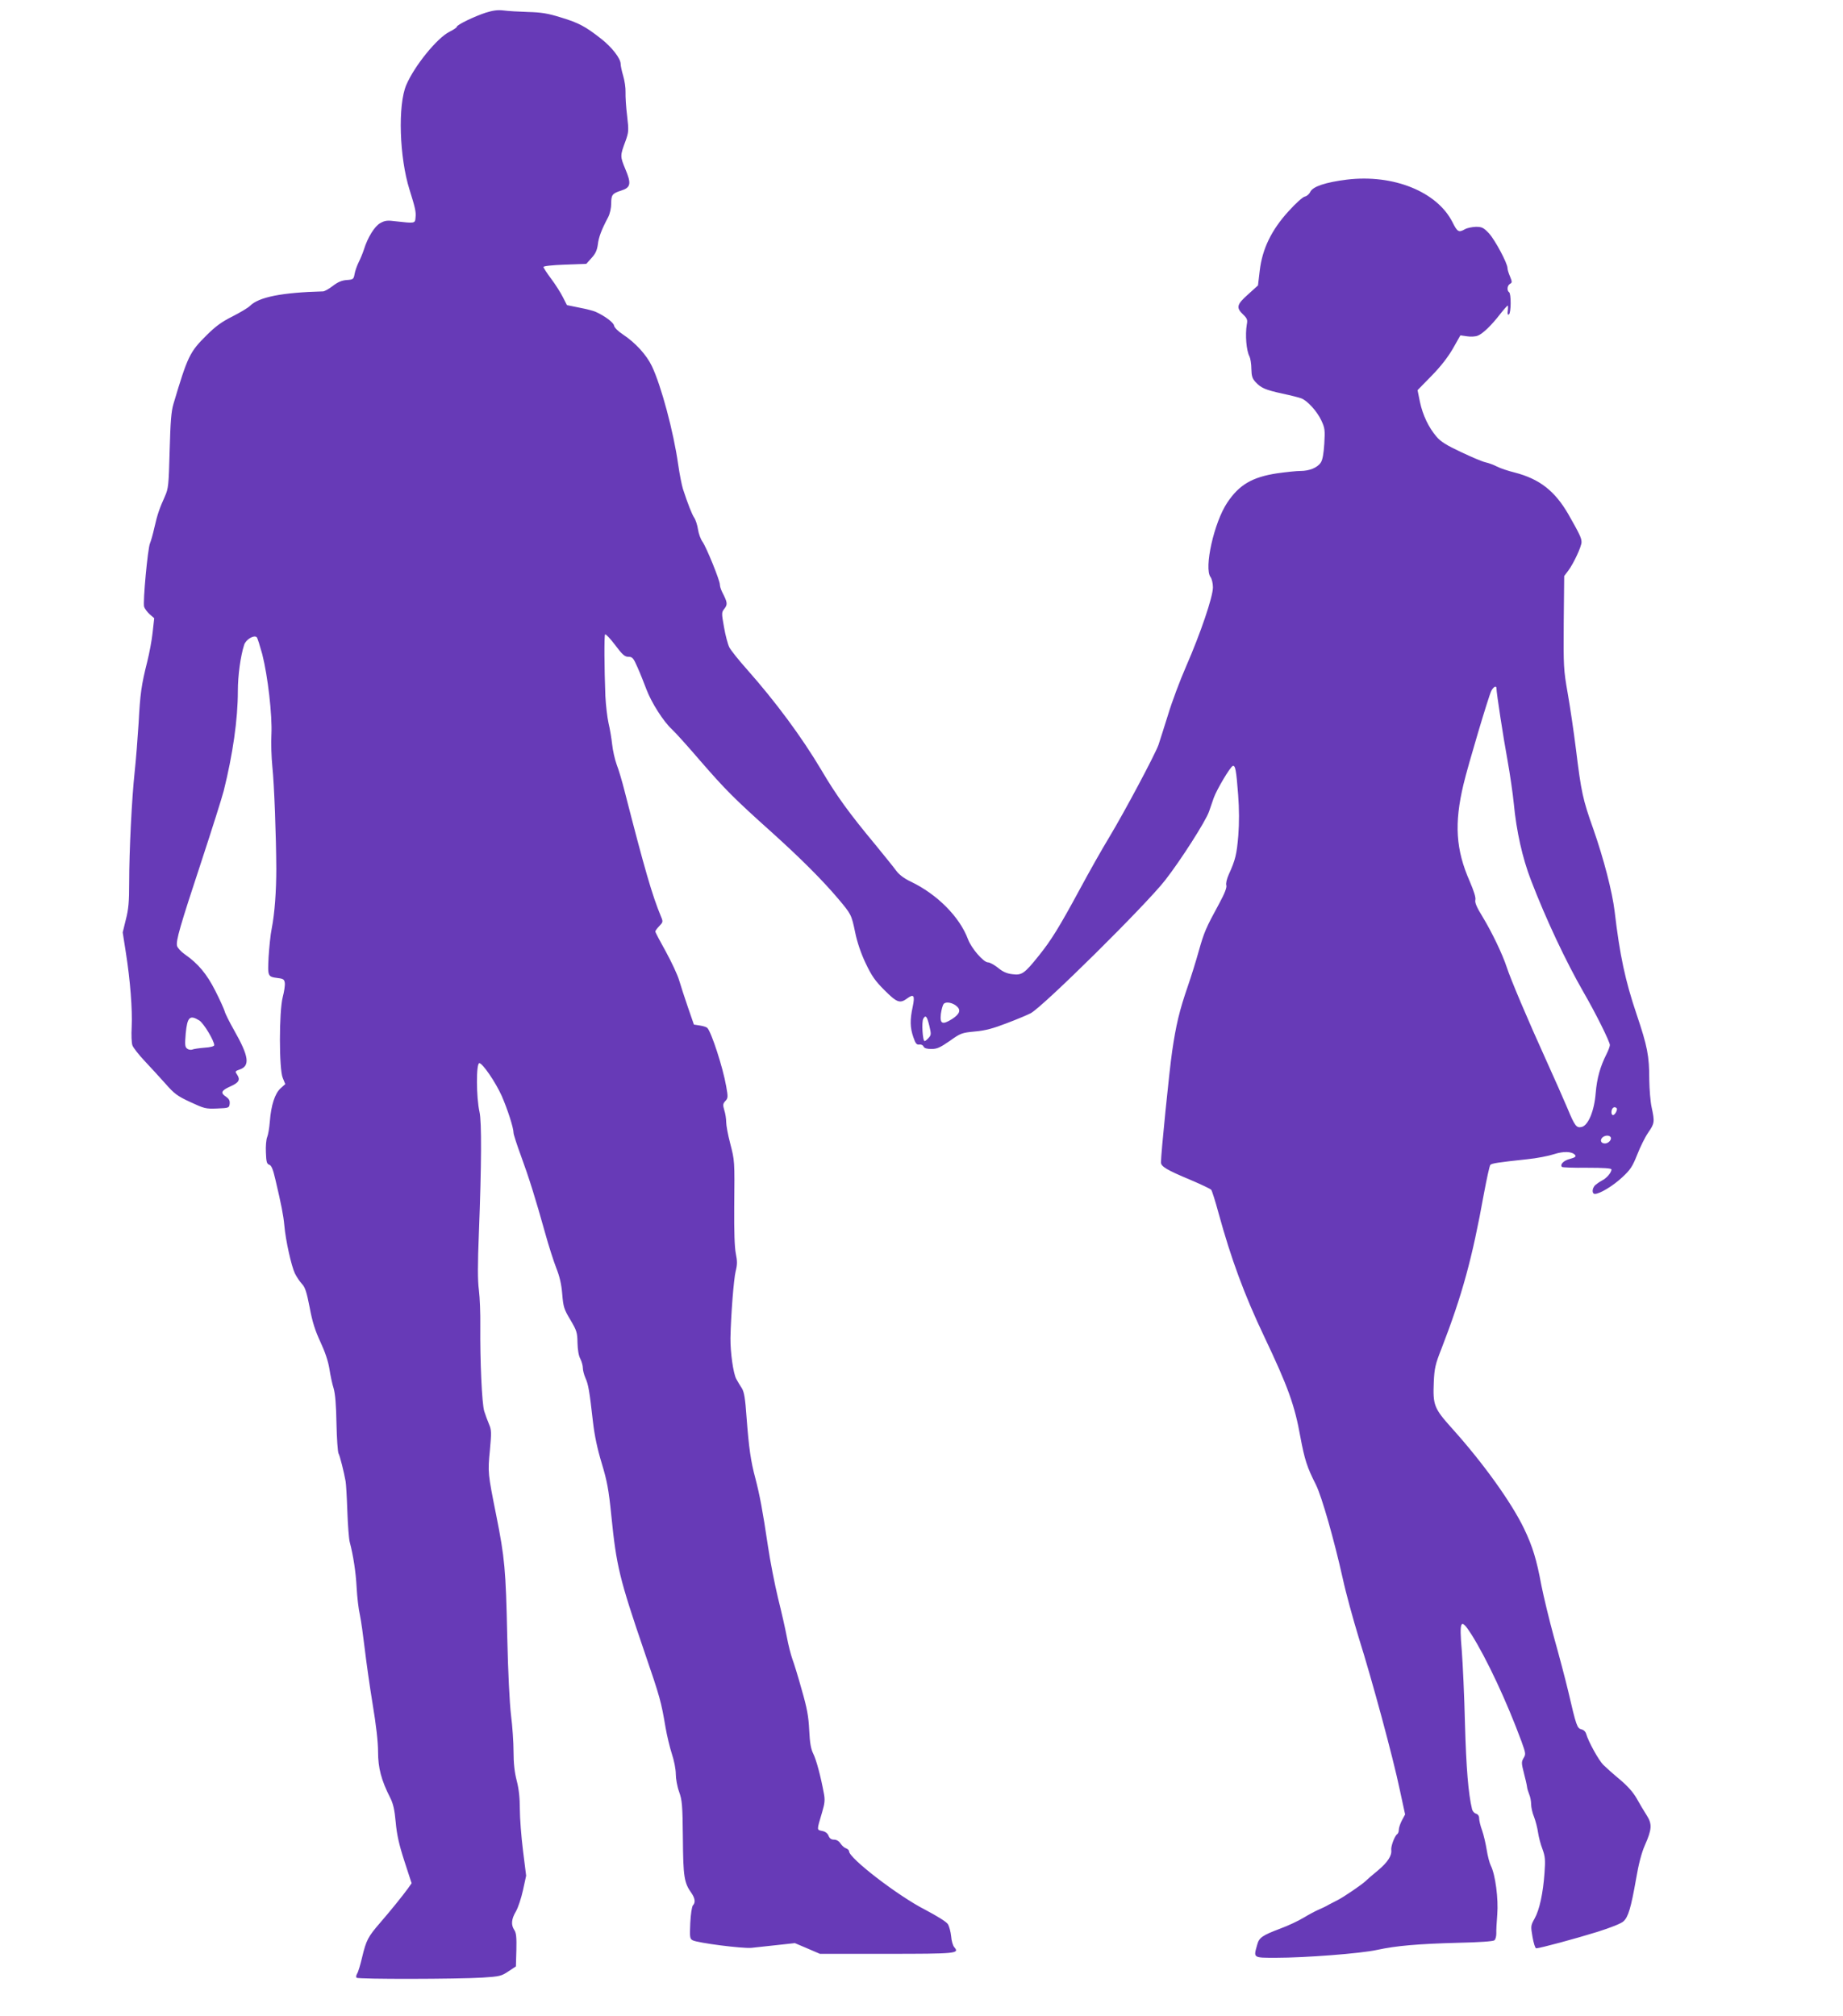 <?xml version="1.0" standalone="no"?>
<!DOCTYPE svg PUBLIC "-//W3C//DTD SVG 20010904//EN"
 "http://www.w3.org/TR/2001/REC-SVG-20010904/DTD/svg10.dtd">
<svg version="1.0" xmlns="http://www.w3.org/2000/svg"
 width="1170pt" height="1280pt" viewBox="0 0 1170 1280"
 preserveAspectRatio="xMidYMid meet">
<g transform="translate(0,1280) scale(0.1,-0.1)"
fill="#673ab7" stroke="none">
<path d="M3085 12720 c-76 -25 -185 -78 -185 -90 0 -5 -21 -19 -47 -32 -78
-39 -222 -216 -274 -338 -54 -127 -44 -459 21 -665 35 -112 42 -140 38 -175
-3 -39 -2 -39 -126 -25 -51 7 -69 5 -97 -11 -36 -19 -81 -91 -105 -169 -7 -22
-22 -58 -33 -80 -11 -22 -23 -56 -26 -75 -6 -33 -9 -35 -50 -38 -31 -2 -57
-13 -89 -38 -25 -19 -52 -34 -61 -34 -262 -7 -408 -36 -464 -92 -13 -13 -64
-43 -113 -68 -68 -34 -107 -63 -164 -120 -106 -105 -119 -133 -209 -435 -14
-47 -19 -112 -24 -296 -6 -222 -8 -240 -30 -290 -35 -78 -48 -115 -67 -199 -9
-41 -22 -86 -28 -100 -14 -32 -46 -373 -37 -403 4 -12 20 -33 35 -47 l29 -25
-10 -90 c-5 -49 -21 -133 -34 -185 -38 -151 -45 -204 -55 -390 -6 -96 -17
-236 -25 -310 -18 -165 -35 -503 -35 -706 0 -119 -4 -167 -21 -232 l-20 -82
20 -128 c28 -177 42 -362 37 -471 -3 -51 -1 -104 5 -119 6 -15 40 -59 77 -98
37 -39 96 -104 132 -144 57 -65 76 -79 158 -117 88 -41 98 -44 170 -41 75 3
77 4 80 30 2 20 -4 31 -22 44 -38 24 -32 40 24 65 56 25 67 42 46 75 -15 21
-14 23 14 33 69 23 61 83 -34 250 -30 53 -57 107 -60 121 -4 14 -30 72 -59
129 -54 107 -109 173 -194 232 -24 17 -45 40 -49 53 -8 33 18 123 156 541 65
198 128 397 140 443 58 232 90 456 90 634 0 100 17 223 40 294 11 34 63 65 80
48 5 -5 20 -54 35 -108 35 -138 64 -387 58 -509 -3 -53 0 -145 6 -205 12 -112
24 -442 25 -647 0 -142 -10 -283 -29 -380 -8 -38 -16 -120 -20 -182 -6 -124
-6 -124 60 -133 34 -4 40 -9 43 -31 2 -15 -4 -55 -13 -89 -24 -92 -24 -459 0
-514 l16 -39 -30 -27 c-36 -33 -60 -107 -68 -210 -3 -41 -11 -86 -17 -100 -6
-14 -10 -57 -8 -97 2 -60 6 -73 21 -78 14 -4 24 -28 39 -93 38 -161 51 -227
57 -292 8 -95 45 -259 67 -305 11 -22 31 -52 45 -67 20 -21 30 -52 49 -150 17
-92 35 -147 68 -218 29 -62 49 -121 57 -170 6 -41 18 -97 27 -125 10 -34 16
-106 18 -223 2 -95 8 -180 13 -190 9 -16 34 -116 45 -177 3 -16 8 -102 11
-190 3 -88 10 -176 15 -195 23 -87 39 -193 44 -290 3 -58 12 -137 21 -175 8
-39 21 -134 30 -210 9 -77 31 -235 50 -351 23 -137 35 -245 35 -307 0 -101 20
-179 77 -291 19 -37 28 -77 35 -155 7 -79 21 -142 55 -247 l46 -141 -24 -34
c-36 -49 -106 -136 -176 -217 -77 -89 -88 -110 -114 -218 -11 -47 -25 -95 -32
-105 -6 -10 -8 -22 -3 -26 10 -10 641 -9 799 1 109 7 121 10 165 40 l47 31 3
104 c2 80 -1 109 -13 127 -22 33 -19 69 10 118 14 24 34 85 45 135 l20 92 -20
160 c-11 88 -20 206 -20 263 0 70 -6 128 -20 181 -14 54 -20 112 -20 184 0 58
-7 162 -16 231 -9 75 -19 274 -24 500 -9 426 -16 499 -70 770 -53 265 -54 271
-40 413 10 110 10 128 -5 163 -9 21 -23 59 -31 84 -15 49 -27 321 -25 545 1
77 -3 178 -9 225 -8 60 -8 164 0 360 17 441 18 707 4 770 -21 93 -22 310 -1
310 21 -1 103 -121 142 -208 37 -85 75 -202 75 -235 0 -9 21 -75 47 -145 51
-139 92 -270 154 -492 22 -80 54 -179 70 -220 21 -53 33 -102 38 -165 7 -83
11 -97 52 -165 40 -68 44 -80 45 -145 1 -44 7 -82 18 -102 9 -18 16 -44 16
-58 0 -14 7 -42 16 -63 19 -41 26 -83 48 -278 10 -88 28 -173 56 -265 34 -113
44 -165 61 -334 32 -318 51 -397 209 -860 101 -294 107 -318 135 -483 9 -52
27 -127 40 -167 14 -42 25 -97 25 -128 0 -30 9 -80 21 -113 19 -53 22 -83 24
-294 2 -248 8 -284 55 -350 22 -32 26 -60 9 -77 -7 -7 -14 -56 -17 -111 -4
-92 -3 -101 15 -111 33 -17 313 -53 373 -48 30 3 105 11 166 18 l110 12 80
-34 79 -34 422 0 c445 0 466 2 431 42 -9 10 -18 41 -20 70 -3 28 -12 63 -21
77 -10 15 -68 51 -144 91 -171 87 -483 327 -483 371 0 7 -9 15 -19 19 -11 3
-26 17 -35 30 -10 16 -26 25 -41 25 -18 0 -28 7 -35 24 -6 16 -20 27 -40 31
-36 8 -36 1 -1 119 17 57 19 79 11 120 -20 109 -48 213 -67 251 -15 30 -22 68
-26 150 -4 87 -14 141 -47 255 -22 80 -49 168 -60 197 -10 28 -26 91 -35 140
-9 48 -34 159 -56 247 -21 87 -50 235 -64 330 -34 229 -52 323 -80 431 -29
108 -41 191 -56 390 -8 115 -15 157 -29 180 -11 17 -27 43 -36 60 -19 34 -38
170 -37 260 3 147 21 375 33 423 11 44 11 64 1 114 -8 40 -11 138 -10 292 3
302 3 295 -26 408 -14 53 -25 113 -25 134 0 20 -5 54 -12 75 -10 34 -9 42 7
59 17 18 17 26 5 93 -21 121 -94 344 -120 371 -5 5 -26 12 -47 15 l-38 6 -38
110 c-21 61 -46 138 -56 172 -10 34 -48 115 -84 181 -37 66 -67 123 -67 128 0
4 11 20 25 34 24 25 25 28 11 61 -56 135 -103 297 -233 804 -14 55 -35 127
-48 160 -12 33 -25 91 -29 129 -4 37 -14 98 -23 135 -8 36 -17 113 -20 171 -7
181 -8 381 -2 392 3 5 32 -25 63 -66 47 -63 62 -76 85 -76 25 0 32 -7 58 -67
17 -38 42 -101 57 -141 32 -84 107 -202 161 -252 21 -19 102 -109 180 -200
159 -183 214 -239 455 -455 184 -166 318 -300 420 -420 84 -100 85 -101 109
-216 12 -59 36 -131 66 -194 39 -82 60 -112 120 -172 79 -79 98 -86 144 -52
42 31 50 19 35 -53 -18 -83 -17 -132 4 -193 14 -41 21 -49 38 -47 12 2 24 -4
27 -13 5 -10 20 -15 50 -15 36 0 55 9 116 51 70 50 77 52 160 60 67 6 115 19
203 53 64 24 132 53 151 63 76 39 733 689 854 845 97 124 257 374 278 435 8
24 22 63 30 87 19 53 105 198 121 203 16 5 22 -26 34 -183 7 -91 7 -180 1
-259 -10 -118 -18 -154 -61 -248 -12 -27 -19 -56 -15 -68 4 -13 -10 -51 -46
-117 -84 -154 -95 -180 -129 -300 -17 -62 -49 -164 -70 -225 -53 -153 -75
-247 -99 -412 -18 -123 -71 -650 -71 -705 0 -26 36 -48 187 -111 68 -29 127
-57 132 -63 5 -6 26 -72 46 -146 80 -292 164 -520 290 -785 152 -320 194 -437
230 -638 27 -144 42 -192 99 -304 37 -75 116 -351 171 -599 19 -88 65 -255
100 -370 85 -269 219 -765 261 -967 l34 -157 -20 -37 c-11 -21 -20 -48 -20
-60 0 -12 -5 -25 -10 -28 -16 -10 -41 -77 -38 -100 5 -36 -23 -79 -84 -130
-33 -27 -69 -58 -80 -69 -27 -25 -135 -98 -173 -118 -16 -8 -43 -22 -60 -31
-16 -10 -46 -24 -65 -32 -19 -8 -62 -31 -95 -51 -33 -20 -99 -51 -148 -69
-114 -43 -134 -57 -146 -102 -24 -85 -28 -83 119 -83 186 0 539 27 642 50 121
26 254 38 512 45 136 3 224 9 233 16 7 6 12 25 12 43 -1 17 2 72 6 121 8 98
-12 253 -41 310 -8 16 -20 61 -26 100 -6 38 -19 94 -29 123 -11 29 -19 64 -19
77 0 15 -7 26 -20 30 -11 3 -22 16 -25 28 -24 100 -37 261 -45 542 -4 176 -14
384 -20 462 -17 198 -8 214 61 106 97 -154 224 -425 318 -680 27 -75 28 -81
13 -105 -14 -24 -14 -32 2 -95 10 -37 19 -77 20 -88 1 -11 8 -33 14 -48 7 -16
12 -44 12 -62 0 -19 8 -56 19 -82 10 -26 21 -70 25 -98 4 -27 16 -75 28 -105
17 -47 19 -68 13 -150 -9 -130 -32 -236 -63 -291 -25 -45 -25 -48 -13 -118 7
-39 17 -71 23 -71 22 0 252 62 387 104 86 27 154 54 168 68 30 28 47 86 79
267 16 95 35 168 56 215 45 102 47 135 12 190 -16 25 -45 73 -63 106 -24 42
-58 80 -109 123 -41 34 -88 76 -104 92 -30 30 -95 149 -108 195 -4 15 -16 27
-30 30 -28 7 -33 20 -84 240 -19 80 -60 235 -91 345 -30 110 -66 259 -80 330
-30 162 -55 245 -110 360 -79 164 -258 415 -457 636 -115 128 -122 148 -116
294 4 88 10 114 48 210 133 344 196 575 270 985 18 96 36 179 41 184 9 10 48
16 234 36 61 6 137 21 170 32 62 20 114 18 134 -5 8 -10 0 -16 -33 -25 -40
-10 -65 -36 -50 -51 3 -3 75 -6 160 -5 104 0 154 -3 154 -11 0 -19 -30 -55
-60 -70 -15 -8 -35 -22 -44 -30 -20 -21 -21 -55 -1 -55 31 0 115 51 173 105
52 48 65 68 95 143 19 49 50 112 70 141 41 59 42 68 22 161 -8 36 -14 115 -15
175 0 152 -12 212 -80 414 -73 216 -107 375 -140 656 -15 124 -69 332 -135
521 -67 188 -77 235 -110 504 -14 113 -38 275 -53 360 -26 148 -27 169 -25
449 l3 294 25 33 c34 45 85 154 85 182 0 26 -12 51 -83 176 -86 149 -183 225
-341 266 -41 10 -92 27 -113 38 -21 11 -54 23 -73 27 -19 4 -88 33 -155 65
-92 43 -129 66 -156 98 -50 59 -87 136 -105 221 l-15 74 89 91 c58 59 105 120
136 174 l47 83 42 -6 c23 -4 54 -2 68 4 31 11 88 66 144 139 22 28 43 51 46
52 3 0 3 -14 1 -31 -3 -22 -1 -30 7 -25 14 9 15 132 1 141 -15 10 -12 43 6 53
14 8 14 12 0 47 -9 20 -16 44 -16 53 0 31 -79 178 -117 220 -35 37 -45 42 -84
42 -24 -1 -55 -7 -69 -15 -40 -23 -48 -18 -80 46 -98 192 -374 304 -668 269
-137 -17 -218 -44 -234 -78 -7 -15 -23 -28 -35 -30 -12 -2 -58 -43 -102 -92
-109 -119 -168 -240 -184 -379 l-11 -93 -63 -57 c-72 -64 -77 -84 -32 -127 26
-25 30 -34 24 -64 -11 -66 -3 -166 17 -203 6 -12 12 -48 12 -79 1 -46 6 -61
26 -83 36 -39 63 -50 171 -74 53 -11 107 -25 120 -30 39 -15 100 -82 127 -140
23 -49 24 -62 19 -148 -4 -63 -11 -103 -22 -119 -21 -33 -72 -54 -130 -54 -25
0 -91 -7 -148 -15 -157 -24 -240 -72 -316 -186 -84 -125 -149 -417 -106 -473
8 -11 15 -40 15 -65 0 -60 -78 -290 -170 -501 -39 -89 -91 -228 -115 -308 -25
-81 -53 -167 -61 -192 -24 -65 -214 -422 -312 -585 -47 -77 -129 -223 -184
-325 -134 -248 -185 -330 -263 -427 -92 -115 -108 -126 -169 -118 -35 4 -61
16 -91 41 -23 18 -51 34 -63 34 -28 0 -105 88 -127 147 -53 142 -196 286 -364
366 -42 20 -73 44 -91 68 -15 21 -75 95 -133 166 -167 201 -247 311 -344 476
-125 210 -288 430 -471 637 -52 58 -102 121 -112 140 -10 20 -25 77 -34 129
-16 90 -16 93 3 117 21 27 19 40 -14 104 -8 16 -15 37 -15 48 0 27 -85 236
-110 272 -12 16 -25 52 -29 79 -4 27 -15 61 -24 74 -15 23 -40 86 -72 184 -7
23 -21 92 -30 155 -29 206 -108 501 -167 624 -34 71 -104 148 -184 201 -31 20
-54 44 -56 56 -3 20 -60 62 -118 88 -14 6 -60 18 -103 26 l-78 16 -26 51 c-14
28 -47 80 -74 116 -27 36 -49 70 -49 75 0 6 55 12 136 15 l136 5 33 37 c25 27
35 49 40 85 5 46 23 94 66 175 11 22 19 57 19 86 0 55 7 64 63 82 61 19 66 44
27 136 -34 82 -34 85 1 179 20 56 21 66 10 160 -7 55 -11 123 -10 150 1 28 -6
74 -15 104 -9 30 -16 64 -16 75 0 35 -56 107 -124 160 -99 78 -142 101 -254
135 -83 26 -125 33 -210 35 -59 2 -129 6 -157 10 -36 4 -66 0 -110 -14z m6415
-4290 c0 -29 44 -315 70 -456 16 -89 34 -213 40 -275 17 -178 55 -347 109
-487 95 -248 222 -517 334 -712 76 -131 167 -314 167 -335 0 -9 -10 -35 -21
-57 -40 -79 -61 -153 -69 -248 -9 -114 -47 -204 -88 -215 -34 -8 -44 4 -92
120 -23 55 -84 192 -135 305 -116 255 -227 518 -250 590 -26 80 -94 222 -153
319 -37 60 -50 90 -46 107 4 15 -9 56 -36 119 -88 200 -99 366 -39 616 27 115
159 558 176 592 13 26 33 37 33 17z m-3427 -2018 c29 -25 20 -50 -29 -82 -62
-39 -78 -31 -71 33 4 27 11 55 18 63 13 16 55 9 82 -14z m-173 -126 c12 -51
12 -58 -5 -76 -10 -11 -21 -20 -25 -20 -13 0 -20 120 -9 141 15 28 24 17 39
-45z m-4635 35 c28 -17 95 -129 95 -157 0 -7 -25 -14 -62 -16 -35 -3 -70 -8
-78 -12 -9 -3 -23 -1 -32 6 -14 11 -15 25 -9 97 10 104 26 119 86 82z m8998
-557 c8 -9 -11 -44 -23 -44 -6 0 -10 8 -10 18 0 27 18 41 33 26z m-38 -184 c9
-15 -14 -40 -36 -40 -24 0 -33 18 -19 35 14 17 46 20 55 5z"/>
</g>
</svg>
